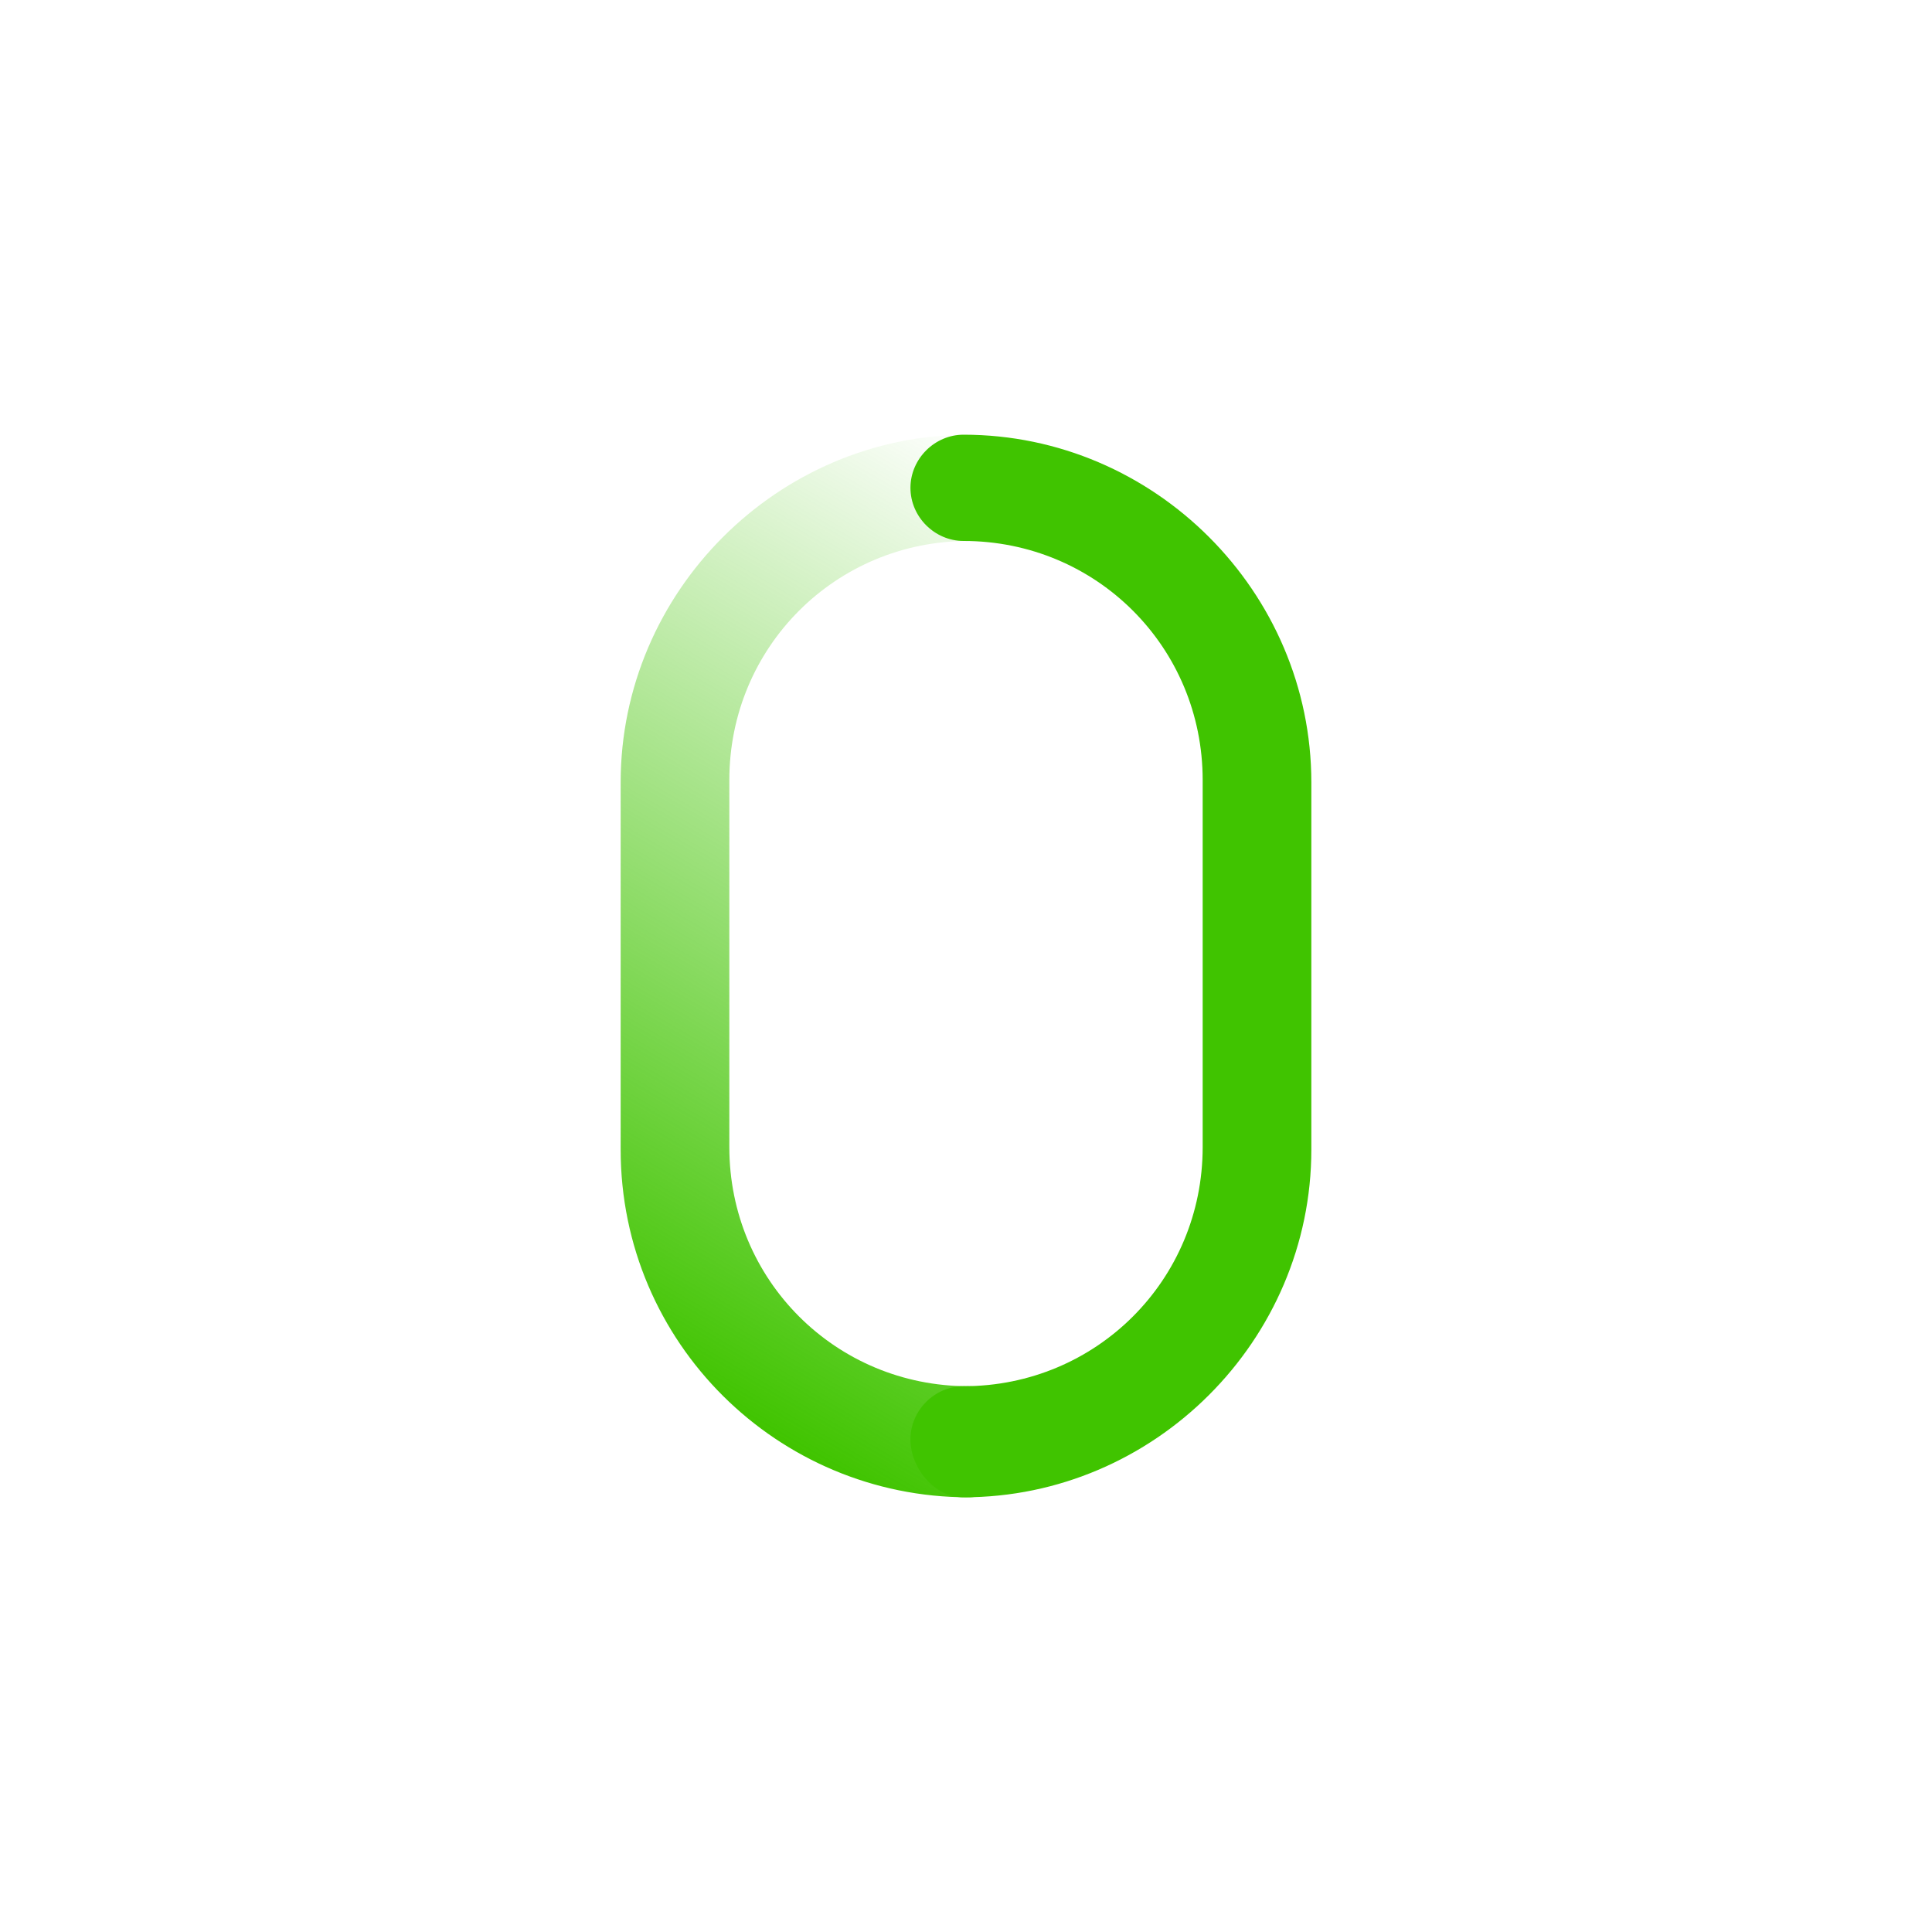 <svg xmlns="http://www.w3.org/2000/svg" viewBox="0 0 80 80"><linearGradient id="a" gradientUnits="userSpaceOnUse" x1="26.976" y1="148.926" x2="47.14" y2="113.996" gradientTransform="translate(0 -92.28)"><stop offset="0" stop-color="#40c400"/><stop offset="1" stop-color="#40c400" stop-opacity="0"/></linearGradient><path d="M40.1 62c-7.9 0-14.4-6.4-14.4-14.4V32.4c0-7.9 6.5-14.4 14.4-14.4 1.2 0 2.2 1 2.2 2.2s-1 2.2-2.2 2.2c-5.5 0-9.9 4.4-9.9 9.9v15.2c0 5.5 4.4 9.9 9.9 9.9 1.2 0 2.2 1 2.2 2.2s-1 2.4-2.2 2.4z" fill="url(#a)"/><path d="M39.9 62c7.9 0 14.4-6.5 14.4-14.4V32.4c0-7.9-6.5-14.4-14.4-14.4-1.2 0-2.2 1-2.2 2.2s1 2.2 2.2 2.2c5.5 0 9.9 4.4 9.9 9.9v15.2c0 5.5-4.4 9.9-9.9 9.9-1.2 0-2.2 1-2.2 2.2s1 2.4 2.2 2.4z" fill="#40c400"/></svg>